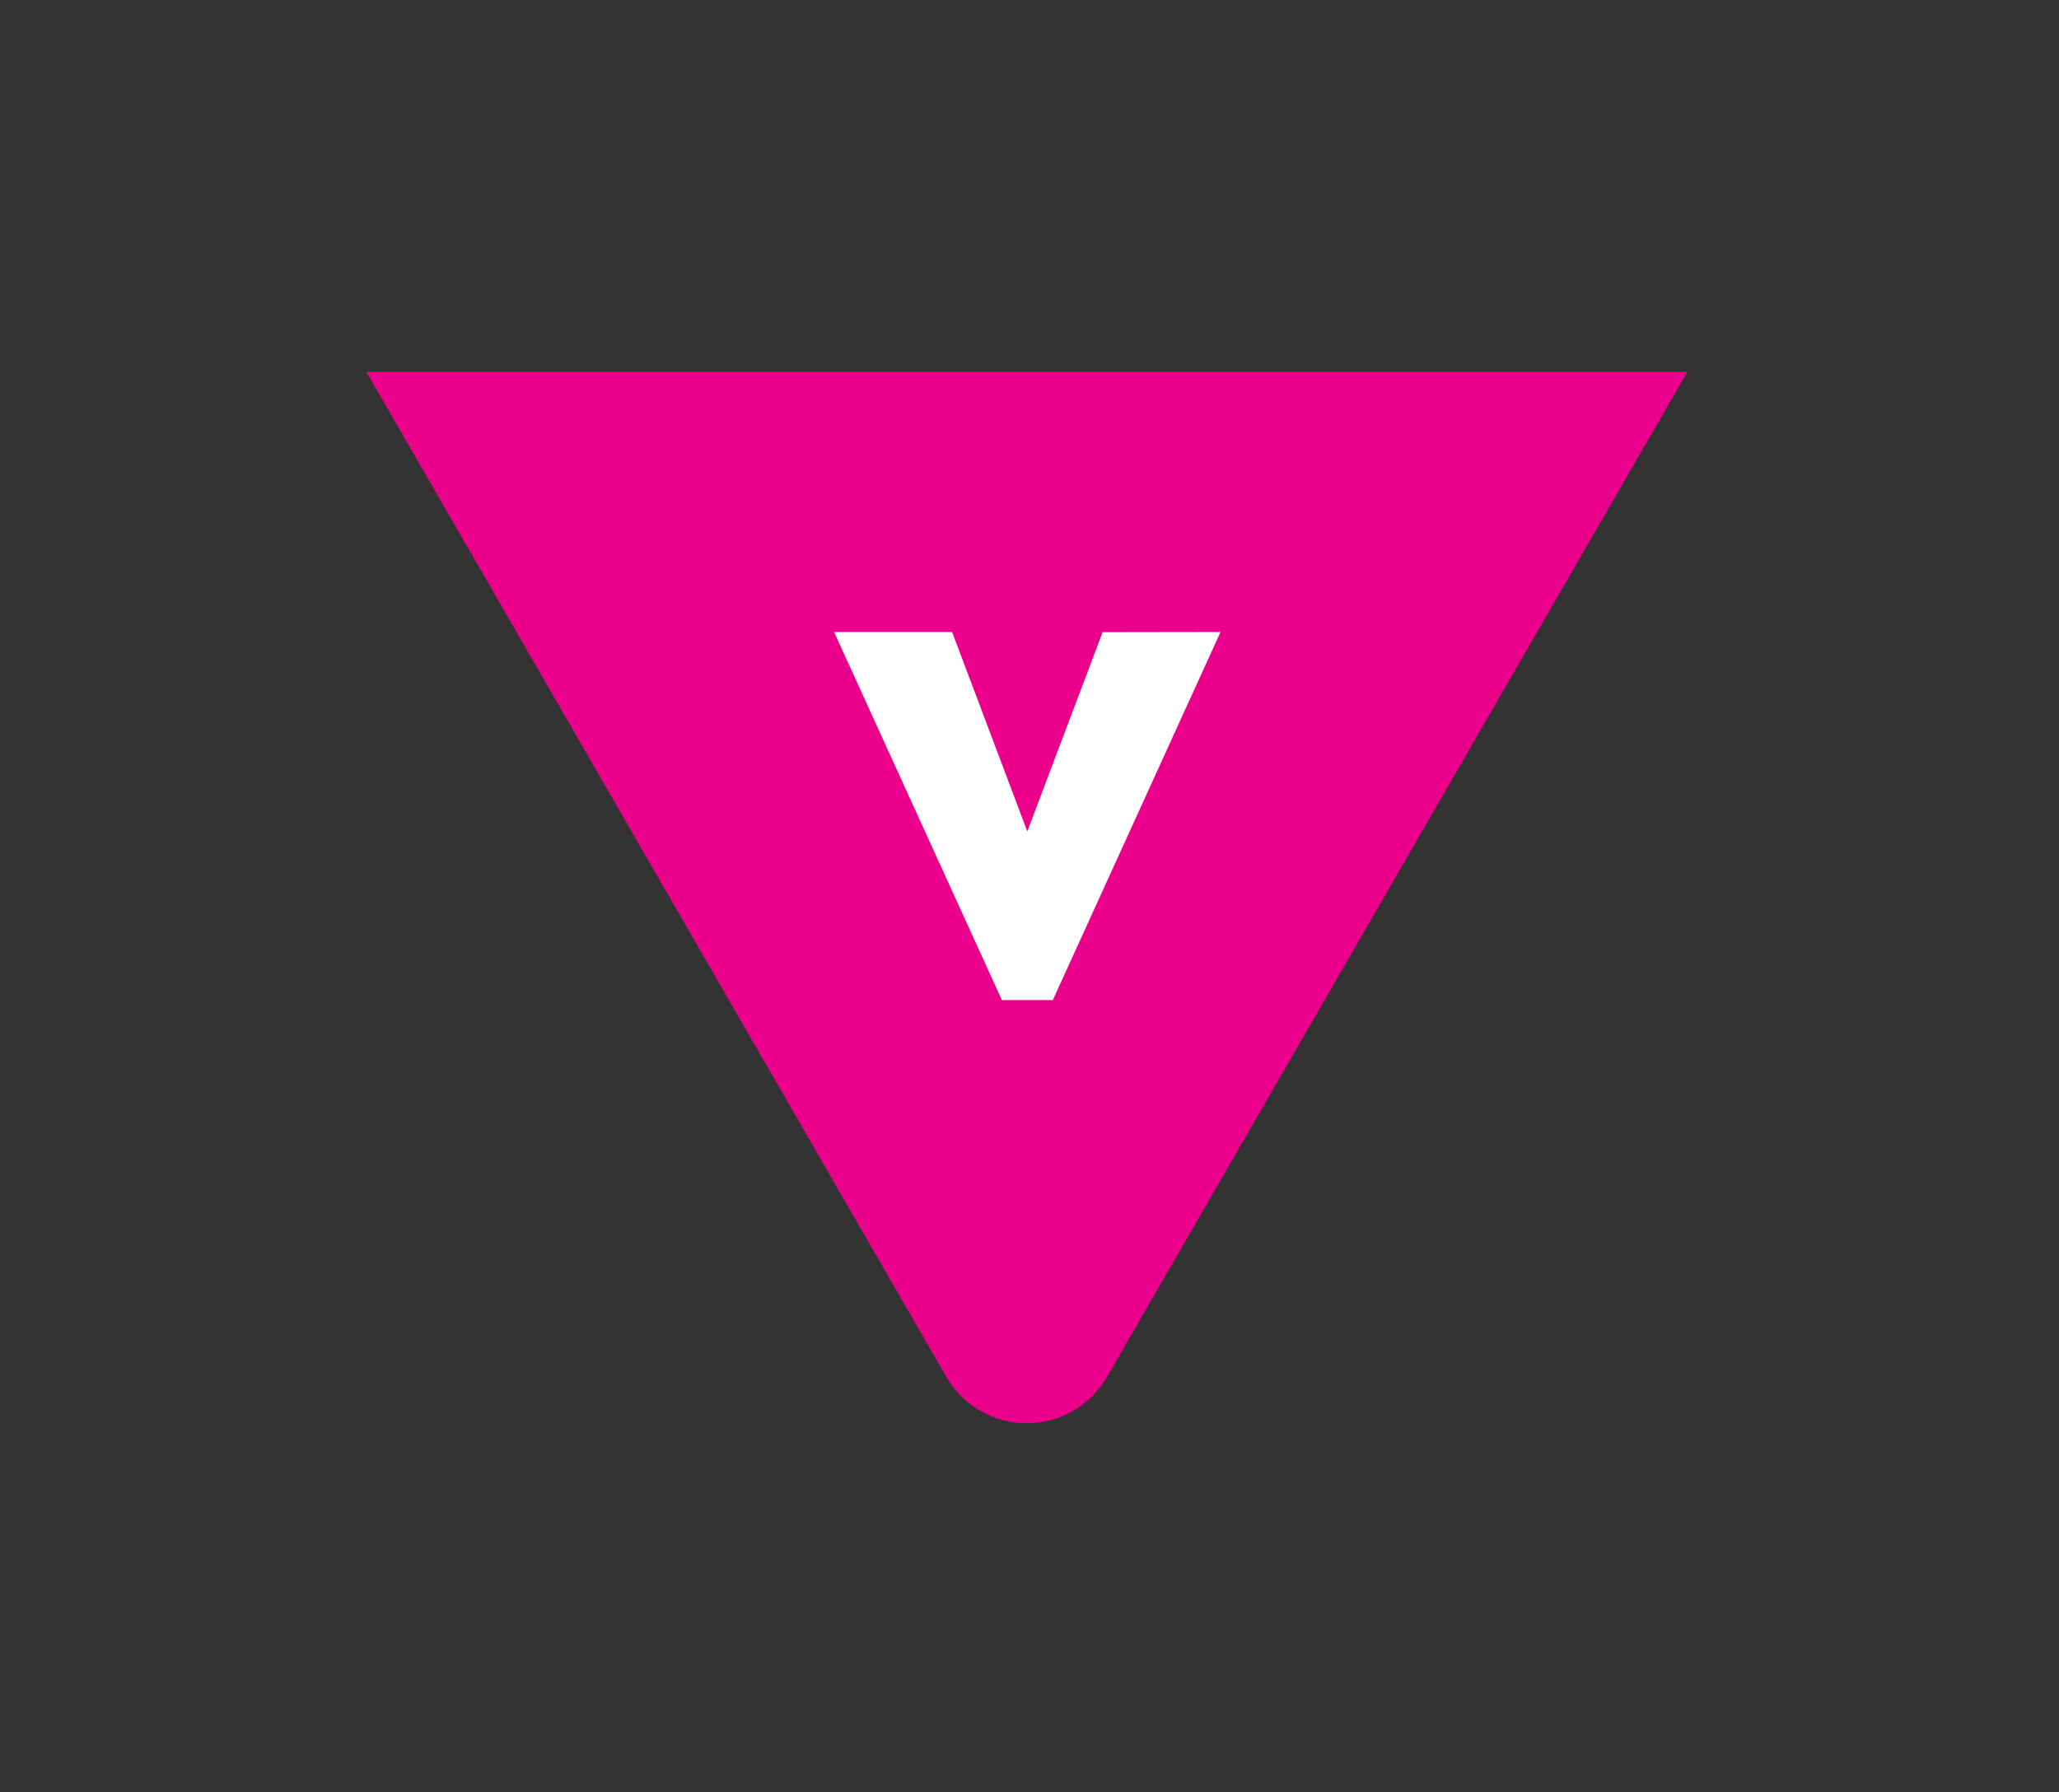 <svg id="Layer_1" data-name="Layer 1" xmlns="http://www.w3.org/2000/svg" viewBox="0 0 215.44 187.54"><rect x="0" y="0" width="215.44" height="187.54" fill="#333333" stroke="none"/><defs><style>.cls-1{fill:#eb008b;}.cls-2{fill:#fff;}</style></defs><path class="cls-1" d="M115.85,144.05,176.56,38.91H38.33L99,144.05A9.71,9.71,0,0,0,115.85,144.05Z"/><path class="cls-2" d="M127.71,66.13l-17.55,38.52h-5.33L87.27,66.13H99.62L107.49,87l7.88-20.85Z"/></svg>